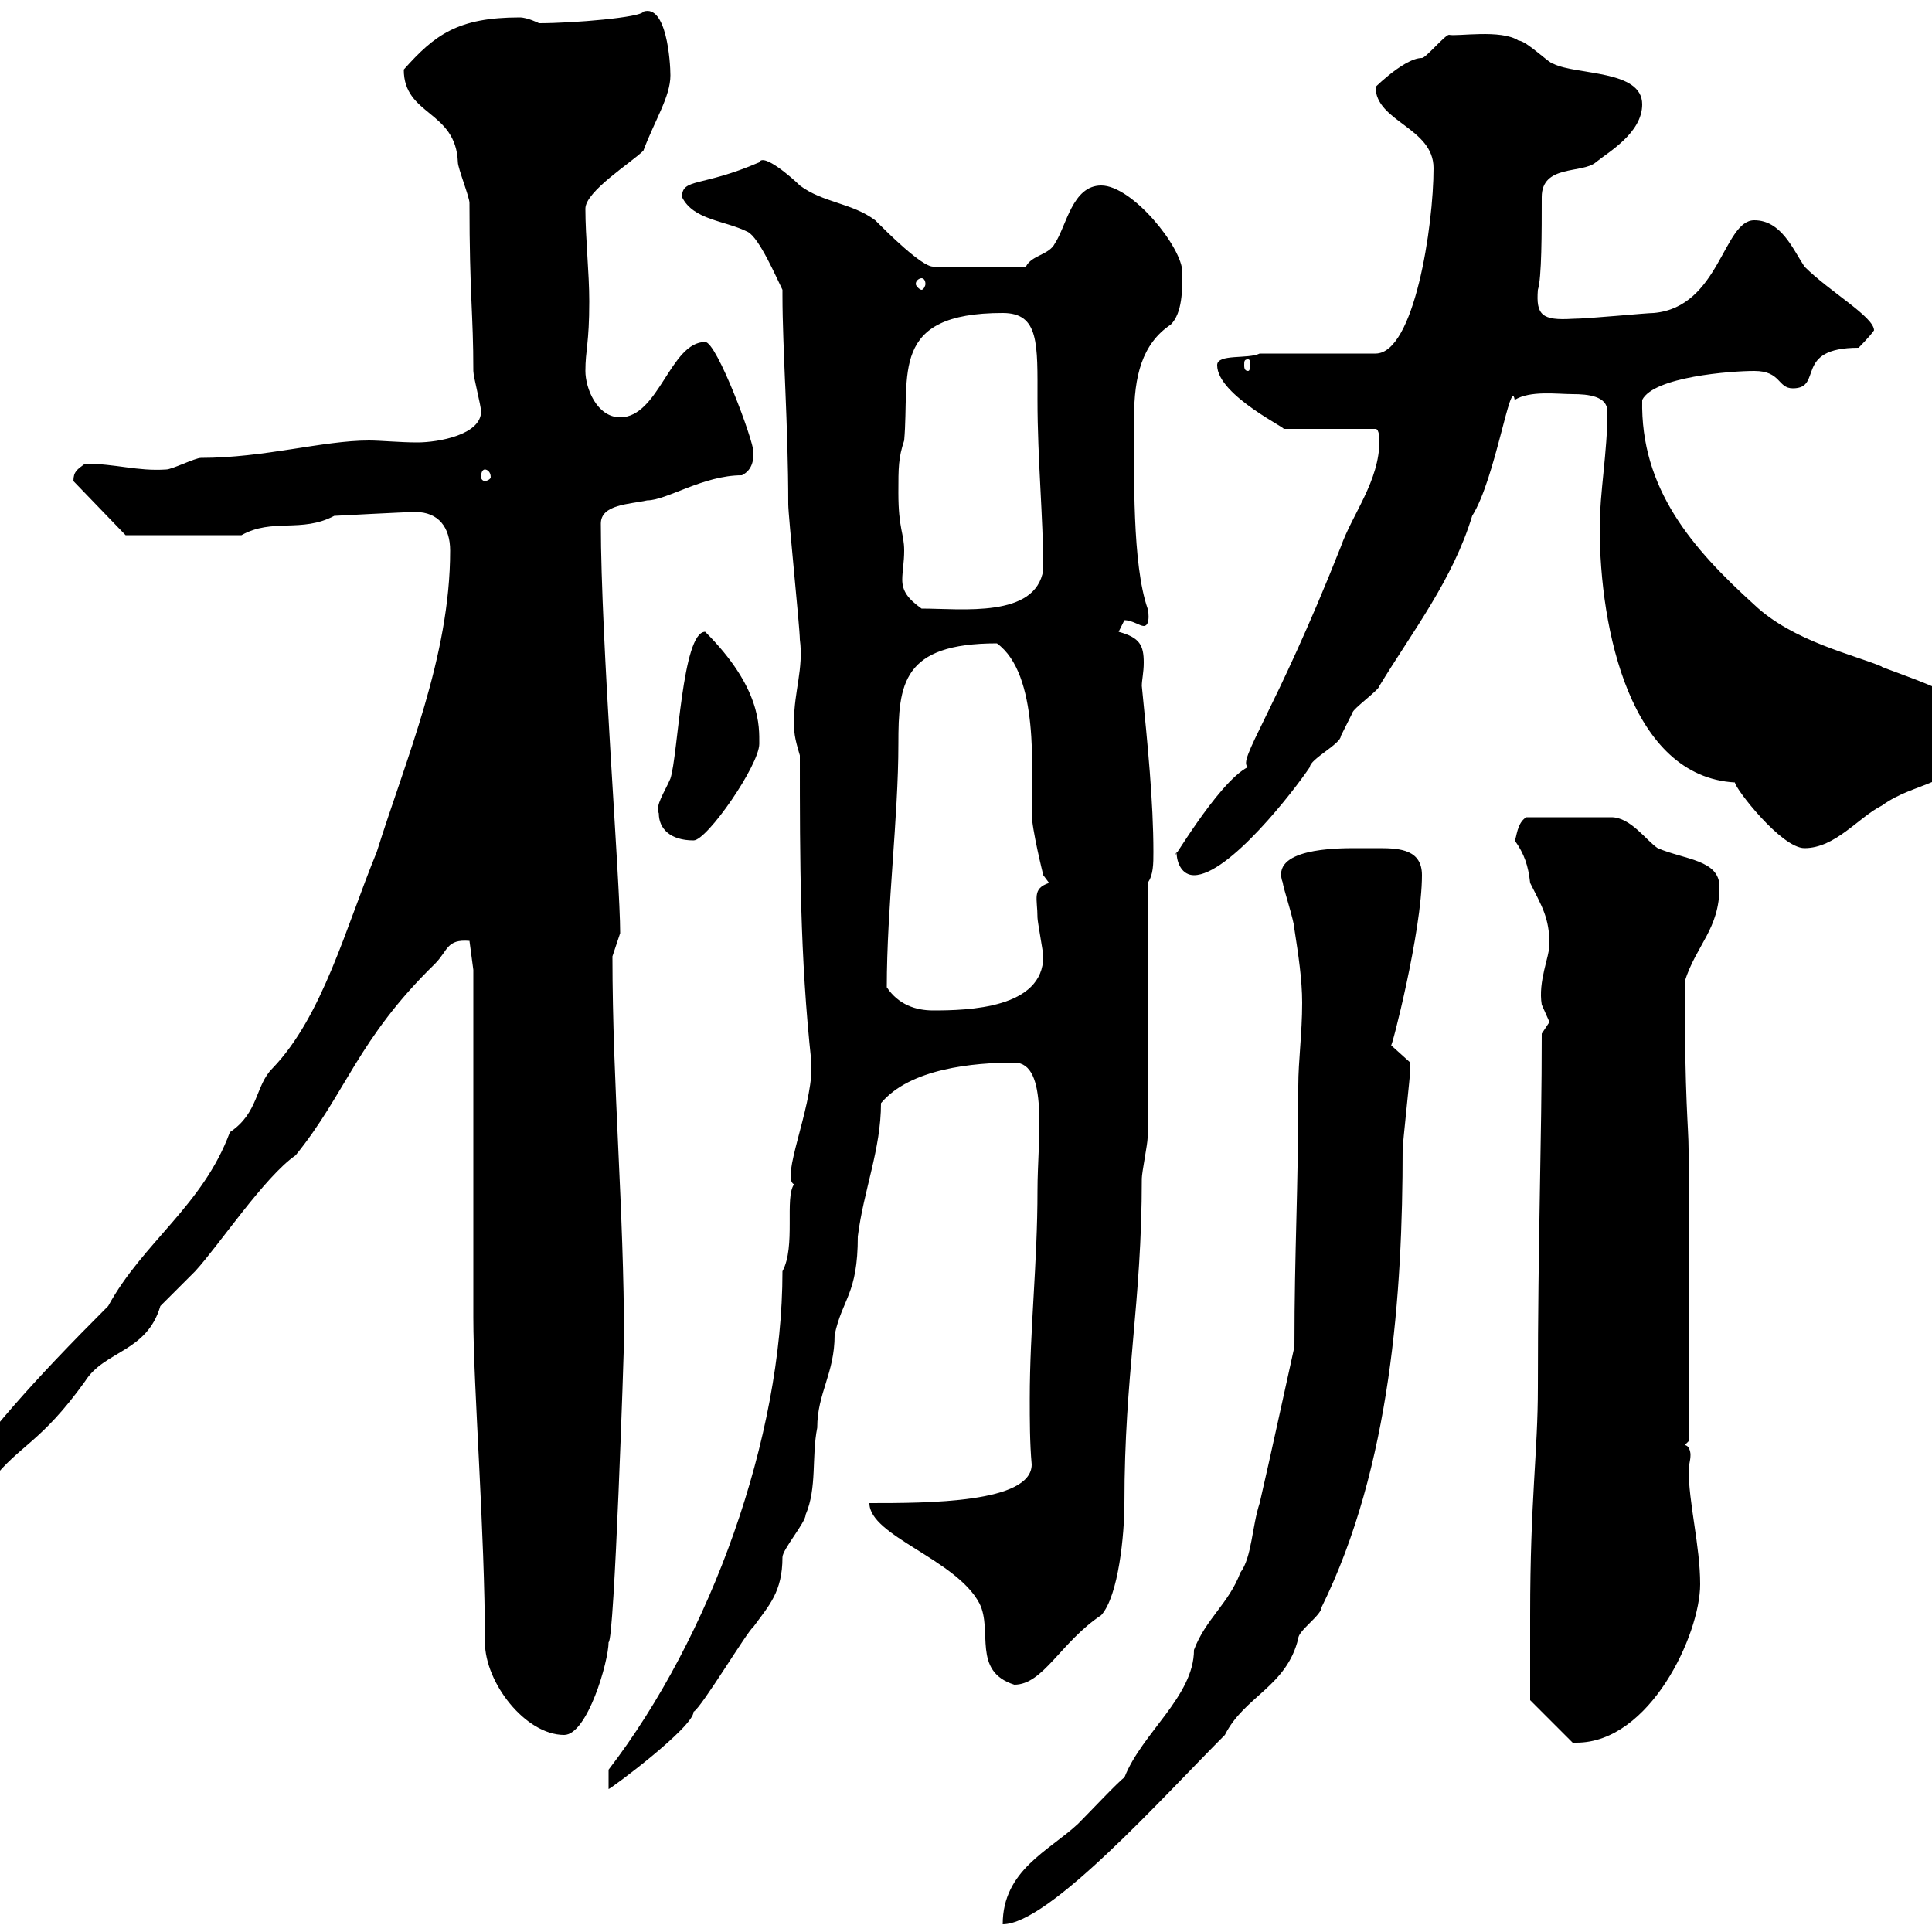 <svg xmlns="http://www.w3.org/2000/svg" xmlns:xlink="http://www.w3.org/1999/xlink" width="300" height="300"><path d="M201.60 168.60C201.60 185.40 201 193.80 201 209.10C199.20 217.20 197.40 225.60 195.60 233.40C194.40 237 194.40 241.80 192.60 244.20C190.80 249 187.20 251.40 185.40 256.20C185.40 263.40 177.30 269.10 174.60 276C173.70 276.60 169.20 281.40 167.40 283.20C162.90 287.40 155.70 290.40 155.70 298.80C162.90 298.80 180.60 279 190.20 269.40C193.20 263.40 199.80 261.90 201.60 254.40C201.60 253.20 205.20 250.80 205.20 249.60C216 227.70 217.80 200.70 217.80 178.50C217.80 177.60 219 166.80 219 165.90C219 165.90 219 165.90 219 165C219 165 216 162.30 216 162.30C216 163.20 220.80 144.60 220.80 135.90C220.80 132 217.50 131.70 214.20 131.70C213 131.70 211.80 131.70 210.60 131.70C207.60 131.70 197.10 131.70 199.20 137.10C199.20 137.70 201 143.10 201 144.30C201.60 148.20 202.20 152.10 202.20 155.70C202.20 160.50 201.60 164.70 201.60 168.60ZM94.50 274.80L94.50 277.80C94.80 277.80 107.70 268.20 107.70 265.80C108.90 265.20 116.10 253.20 117 252.60C119.40 249.30 121.50 247.20 121.50 241.80C121.50 240.60 125.10 236.40 125.10 235.20C126.90 231 126 226.20 126.90 221.70C126.90 216.30 129.60 213.30 129.60 207.30C130.80 201.60 133.20 201 133.20 192C134.10 184.80 136.80 178.50 136.80 171.30C141.30 165.90 151.20 165 157.50 165C162.90 165 161.10 177 161.10 184.80C161.10 196.20 159.90 206.40 159.90 217.20C159.90 220.50 159.90 224.10 160.20 227.40C160.20 233.40 144 233.40 135 233.40C135 238.50 148.50 242.10 152.10 249C154.20 253.20 150.90 259.50 157.50 261.60C162 261.60 164.70 255 171 250.80C173.70 247.80 174.60 238.20 174.60 233.40C174.60 213.30 177.30 202.50 177.30 183C177.30 182.10 178.20 177.60 178.20 176.70L178.20 137.10C179.10 135.90 179.10 134.10 179.10 132.30C179.10 124.50 178.20 115.50 177.30 106.50C177.30 105.60 177.60 104.40 177.60 102.90C177.60 100.20 177 99 173.70 98.10C173.70 98.10 174.60 96.30 174.60 96.30C175.80 96.30 177 97.20 177.60 97.20C178.80 97.20 178.20 94.20 178.20 94.50C175.80 87.60 176.10 73.80 176.10 64.80C176.10 58.50 177.30 53.40 181.80 50.40C183.60 48.60 183.60 45 183.60 42.30C183.60 38.40 175.80 28.80 171 28.80C166.50 28.80 165.60 35.10 163.80 37.80C162.90 39.60 160.20 39.60 159.30 41.40L144.90 41.40C143.10 41.40 137.70 36 135.90 34.20C132.30 31.50 127.80 31.50 124.20 28.80C123 27.60 118.50 23.70 117.90 25.20C108.90 29.10 105.90 27.60 105.90 30.60C107.70 34.20 112.50 34.20 116.10 36C117.90 36.90 120.60 43.20 121.50 45C121.50 45 121.50 45.90 121.50 45.90C121.50 54 122.40 66 122.40 78.30C122.40 80.10 124.20 97.50 124.20 99.30C124.80 103.80 123.30 107.40 123.30 111.90C123.30 113.70 123.30 114.30 124.20 117.30C124.20 133.50 124.20 148.50 126 165C126 165 126 165 126 165.90C126 172.20 121.20 183 123.30 183.90C121.80 186 123.60 193.50 121.50 197.40C121.50 223.20 110.40 254.10 94.50 274.80ZM237.60 250.80C237.60 254.40 237.60 264 237.60 264L244.20 270.60L244.80 270.60C256.20 270.60 264 253.80 264 246C264 240 262.20 233.40 262.20 228C262.20 227.70 262.50 226.80 262.50 225.90C262.50 225.30 262.20 224.40 261.60 224.40L262.20 223.80L262.20 178.50C262.20 174.90 261.60 171.30 261.60 152.40C263.40 146.70 267 144.30 267 137.70C267 133.50 261.60 133.50 257.40 131.70C255.60 130.50 253.20 126.90 250.20 126.90L237 126.90C235.50 127.80 235.50 130.20 235.20 130.50C236.70 132.60 237.30 134.40 237.60 137.10C239.40 140.70 240.60 142.50 240.60 146.70C240.60 148.50 238.80 152.40 239.40 156C239.40 156 240.60 158.70 240.60 158.70C240.60 158.70 239.40 160.50 239.40 160.50C239.40 177.30 238.80 192.60 238.80 215.40C238.80 225.60 237.60 232.80 237.60 250.80ZM73.50 204.60C73.50 215.40 75.30 237.90 75.30 255C75.30 261.30 81.60 269.40 87.60 269.40C91.20 269.40 94.50 258 94.50 255C95.40 255 96.90 209.10 96.90 208.20C96.90 187.80 95.10 168.60 95.10 148.50C95.10 148.50 96.30 144.90 96.30 144.90C96.30 136.80 93.30 99.60 93.30 81.30C93.30 78.30 97.80 78.30 100.50 77.70C103.50 77.70 109.20 73.80 115.20 73.80C117 72.90 117 71.10 117 70.20C117 68.40 111.30 53.10 109.50 53.10C104.10 53.10 102.30 64.80 96.30 64.80C92.70 64.80 90.90 60.30 90.90 57.60C90.90 54.30 91.50 53.40 91.50 46.80C91.50 42.30 90.90 36.90 90.90 32.40C90.90 29.70 98.10 25.20 99.90 23.40C101.70 18.60 104.10 15 104.10 11.70C104.10 9.60 103.50 0.60 99.90 1.80C99.60 2.70 89.10 3.60 83.70 3.60C83.70 3.60 81.90 2.70 80.70 2.70C71.10 2.70 67.50 5.40 62.70 10.80C62.70 18 70.80 17.10 71.10 25.20C71.10 26.10 72.90 30.60 72.90 31.50C72.90 45.90 73.50 48.60 73.50 57.60C73.50 58.50 74.70 63 74.70 63.90C74.70 67.50 68.10 68.70 64.80 68.70C62.10 68.70 59.10 68.40 57.30 68.40C50.10 68.40 41.10 71.10 31.20 71.10C30.30 71.10 26.70 72.90 25.80 72.90C21.30 73.20 18 72 13.20 72C12 72.90 11.40 73.20 11.40 74.70L19.50 83.10L37.50 83.10C42.30 80.40 46.80 82.80 51.90 80.10C51.90 80.10 63 79.50 64.50 79.50C68.10 79.50 69.90 81.90 69.90 85.50C69.90 102 63 117.90 58.50 132.30C53.70 144 50.10 157.80 42.30 165.90C39.60 168.60 40.20 172.80 35.70 175.80C31.50 187.20 22.20 192.90 16.80 202.80C4.80 214.80-1.80 222.30-9.30 232.80C-9.30 234.60-7.50 235.20-5.70 235.20C-4.50 235.20-1.20 230.70-1.20 229.80C3 224.40 6.30 224.10 13.20 214.50C16.20 209.70 22.80 210 24.90 202.80C25.80 201.90 29.40 198.30 30.30 197.40C33.90 193.50 41.10 182.70 45.90 179.40C53.70 169.80 55.50 161.40 67.50 149.70C69.60 147.60 69.30 145.80 72.90 146.10L73.50 150.60ZM137.70 153.30C137.70 141 139.50 126.90 139.50 115.50C139.50 106.20 140.10 99.90 154.80 99.90C161.40 104.70 160.20 119.70 160.20 126.30C160.20 128.70 162 135.90 162 135.90L162.90 137.10C160.20 138 161.10 139.50 161.10 142.50C161.10 143.10 162 147.90 162 148.50C162 156.60 150.30 156.90 144.90 156.90C142.20 156.90 139.50 156 137.70 153.30ZM182.70 132.30C182.70 134.10 183.60 135.90 185.40 135.90C190.80 135.90 201 122.70 203.40 119.10C203.40 117.90 208.20 115.50 208.20 114.30C208.20 114.30 210 110.70 210 110.70C210 110.10 214.20 107.10 214.20 106.50C219.30 98.10 225.60 90 228.60 80.10C232.20 74.40 234.60 58.20 235.20 62.10C237.60 60.60 241.80 61.20 244.20 61.20C246.60 61.20 249.60 61.50 249.60 63.90C249.60 70.20 248.40 76.50 248.40 81.90C248.40 97.80 253.20 120.60 269.40 121.50C269.40 122.40 276.60 131.70 280.20 131.70C285 131.70 288.60 126.90 292.20 125.10C297.60 121.20 302.40 122.70 310.20 113.70C310.20 109.20 291.30 103.50 292.20 103.50C288 101.70 278.40 99.60 272.40 93.90C262.80 85.20 254.70 75.90 255 62.10C256.80 58.50 268.80 57.60 272.40 57.60C276.60 57.60 276 60.30 278.40 60.30C283.20 60.30 278.40 54 288.60 54C288.60 54 290.40 52.20 291 51.30C291 49.20 284.10 45.30 280.20 41.40C278.40 38.70 276.60 34.20 272.40 34.20C267.60 34.20 267 47.70 256.80 48.60C255.60 48.60 246.60 49.50 244.20 49.50C239.40 49.80 238.50 48.90 238.80 45C239.40 43.20 239.40 36 239.40 30.60C239.40 25.50 245.70 27 247.80 25.20C249.60 23.70 255 20.70 255 16.20C255 10.80 244.80 11.70 241.20 9.90C240.60 9.90 237 6.30 235.80 6.30C233.10 4.50 226.20 5.70 225 5.40C224.40 5.40 221.40 9 220.80 9C217.80 9 212.40 14.70 213.60 13.50C213.60 18.90 222.60 19.80 222.60 26.10C222.60 35.10 219.60 54.90 213.60 54.90L195.60 54.90C193.80 55.80 189 54.90 189 56.70C189 61.50 200.70 66.90 199.20 66.60L213.60 66.60C214.20 66.60 214.20 68.40 214.20 68.40C214.20 74.70 210 79.80 208.20 84.90C198 110.70 192 118.20 193.80 119.10C189 121.50 181.20 135.30 182.70 132.30ZM102.30 126.30C102.30 128.70 104.10 130.50 107.70 130.50C109.80 130.50 117.90 118.80 117.90 115.50C117.90 112.80 118.20 106.80 109.50 98.10C105.90 98.10 105.30 117.30 104.10 120.90C103.20 123 101.70 125.10 102.30 126.30ZM139.50 76.50C139.50 72.60 139.50 71.10 140.40 68.40C141.30 58.20 138 48.60 155.70 48.60C161.40 48.60 161.10 53.40 161.10 62.10C161.10 71.40 162 80.40 162 88.50C160.80 96 149.40 94.50 143.10 94.50C141 93 140.10 91.80 140.10 90C140.10 88.80 140.40 87.30 140.40 85.50C140.40 82.80 139.50 82.20 139.50 76.50ZM75.30 72.90C75.60 72.90 76.20 73.20 76.20 74.10C76.20 74.40 75.60 74.70 75.30 74.70C75 74.70 74.70 74.40 74.70 74.10C74.70 73.20 75 72.90 75.30 72.90ZM193.80 55.80C194.10 55.80 194.10 56.10 194.10 56.70C194.10 57 194.10 57.60 193.80 57.60C193.20 57.60 193.20 57 193.20 56.70C193.20 56.10 193.20 55.80 193.80 55.80ZM143.10 43.20C143.40 43.20 143.70 43.50 143.70 44.10C143.70 44.40 143.40 45 143.10 45C142.80 45 142.20 44.40 142.20 44.10C142.20 43.50 142.80 43.20 143.10 43.20Z"/></svg>
